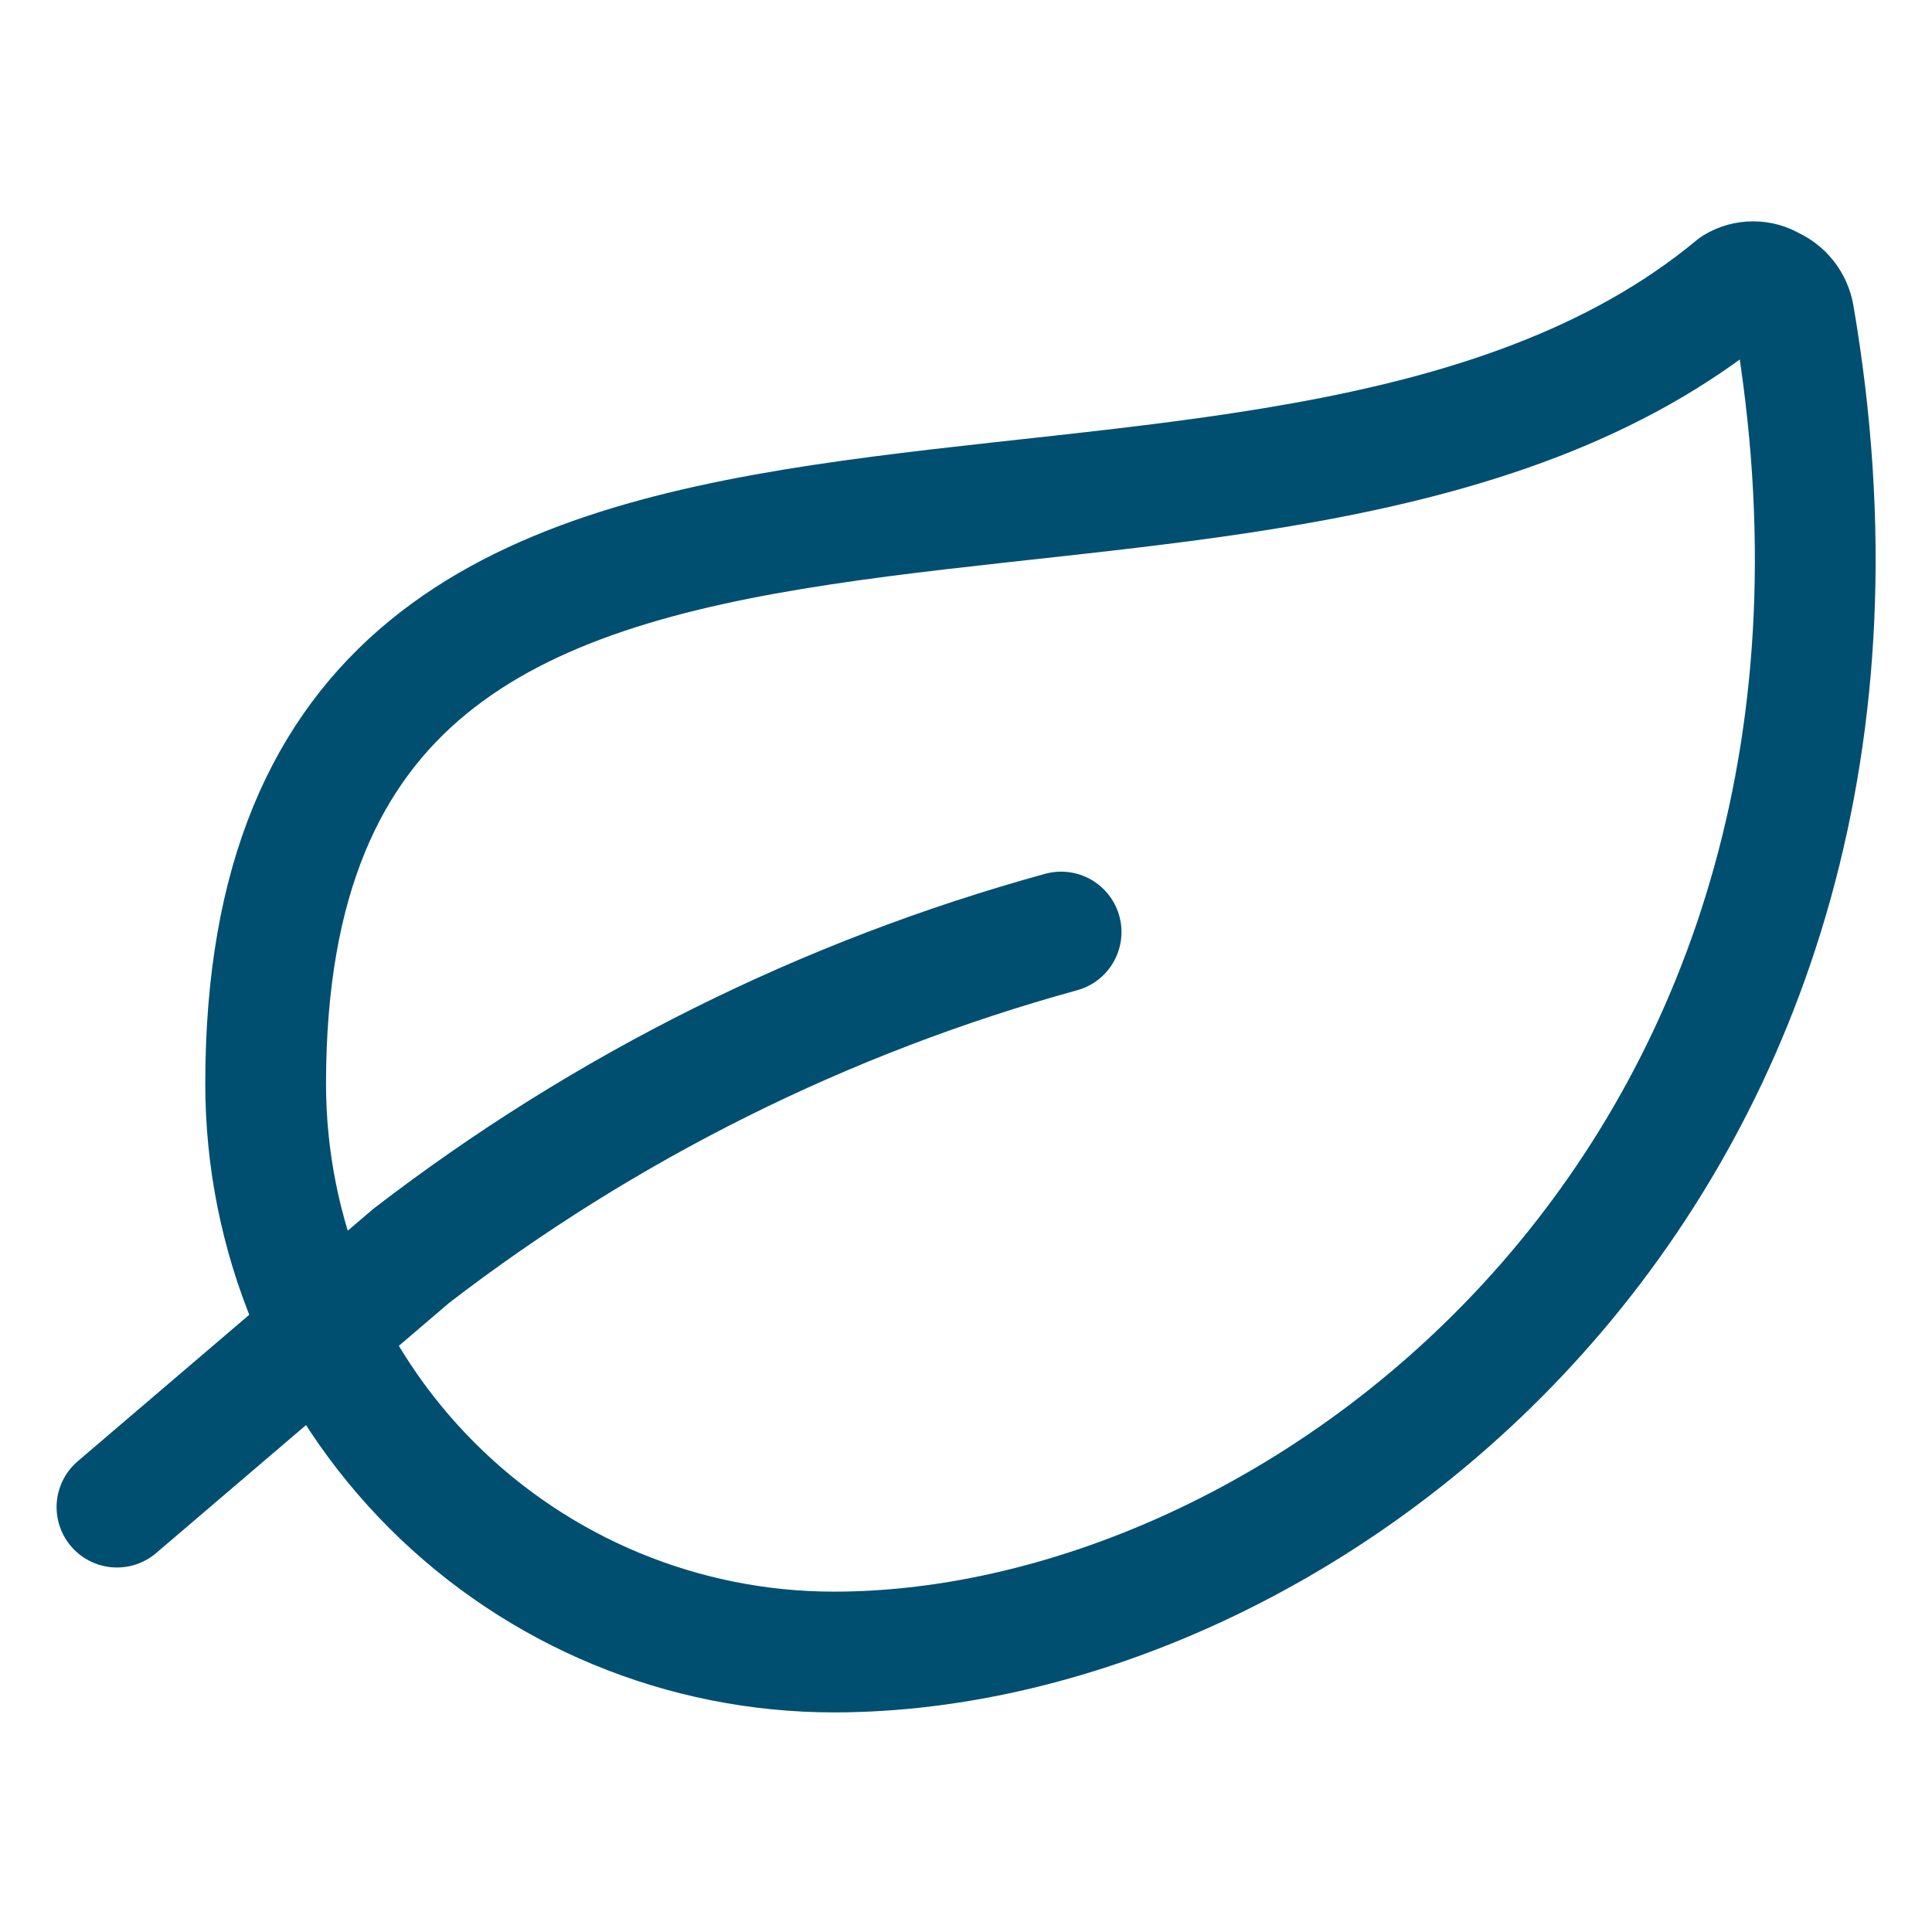 <?xml version="1.0" encoding="UTF-8"?> <svg xmlns="http://www.w3.org/2000/svg" width="48" height="48" viewBox="0 0 48 48" fill="none"><path d="M20.718 41.044C16.974 41.044 13.383 39.556 10.735 36.909C8.087 34.261 6.6 30.67 6.6 26.925C6.6 6.45 31.237 16.969 43.106 7.125C43.241 7.042 43.397 6.999 43.556 6.999C43.715 6.999 43.87 7.042 44.006 7.125C44.151 7.188 44.279 7.286 44.377 7.41C44.475 7.535 44.541 7.682 44.568 7.838C48.187 28.95 32.568 41.044 20.718 41.044Z" stroke="#004F71" stroke-width="3" stroke-linecap="round" stroke-linejoin="round"></path><path d="M26.363 23.156C20.511 24.767 15.028 27.499 10.219 31.2L2.906 37.444" stroke="#004F71" stroke-width="3" stroke-linecap="round" stroke-linejoin="round"></path></svg> 